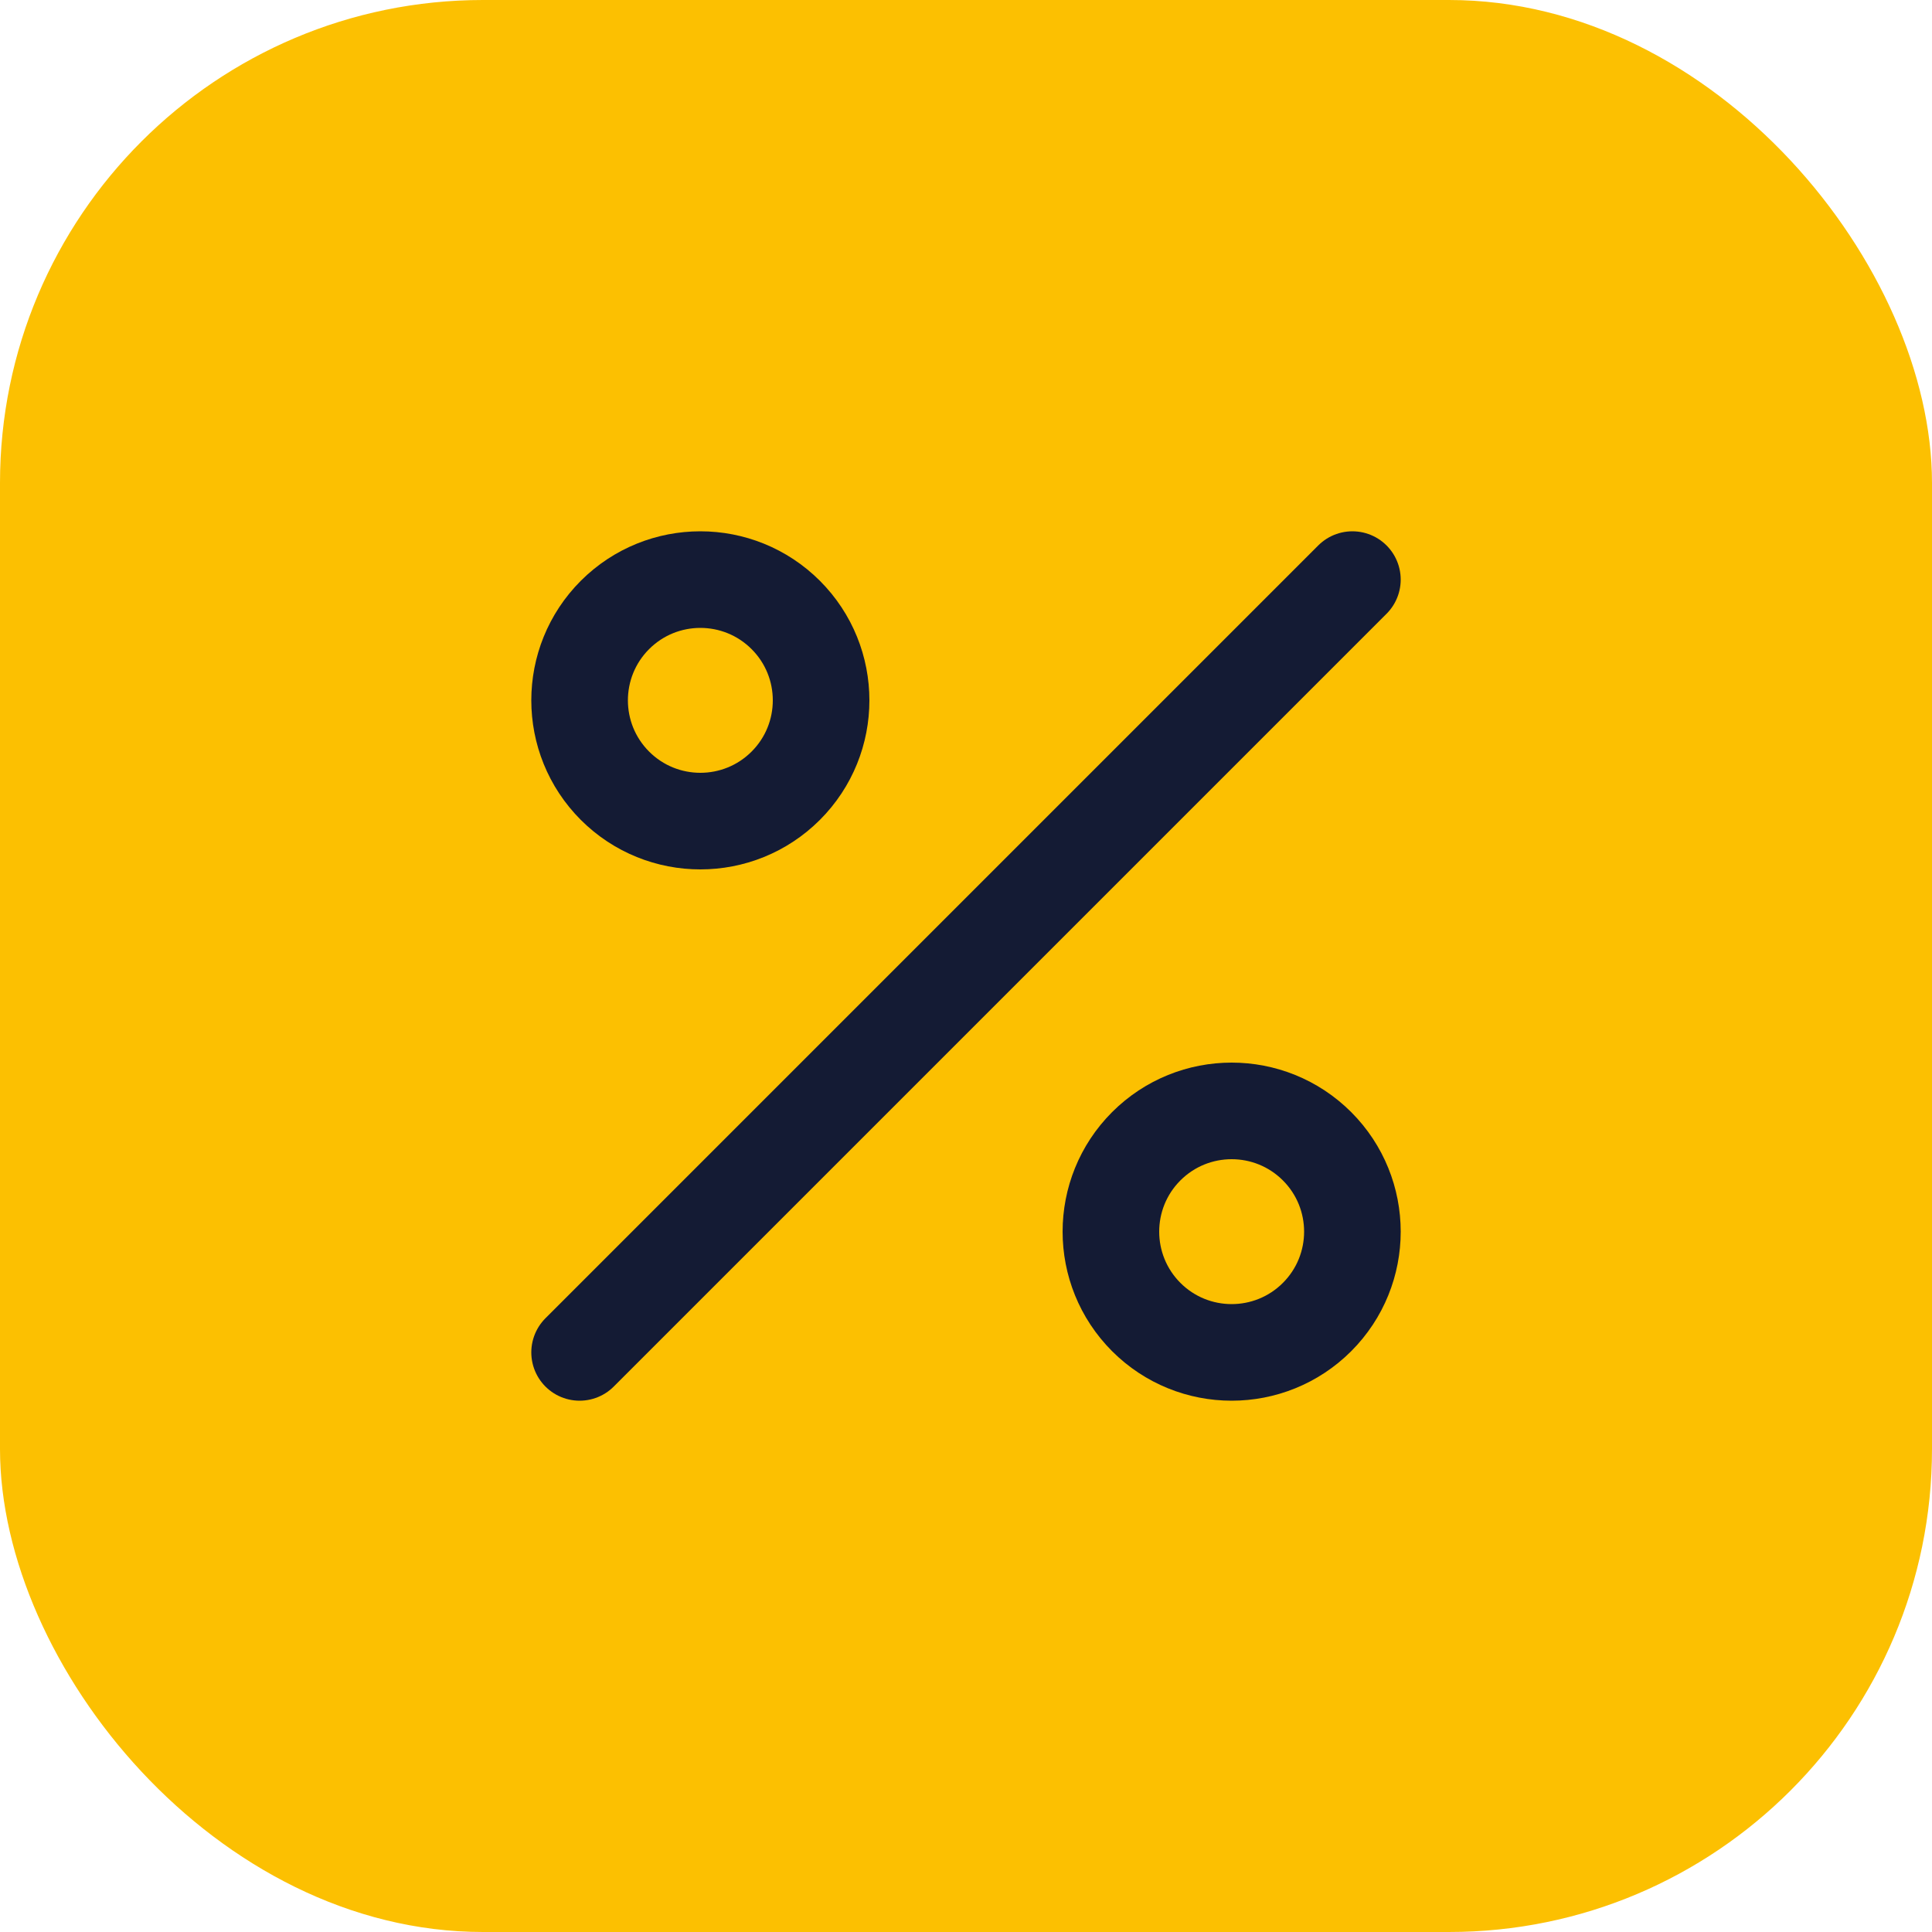 <svg width="40" height="40" viewBox="0 0 40 40" fill="none" xmlns="http://www.w3.org/2000/svg">
<rect width="40" height="40" rx="10" fill="#FCC001"/>
<path d="M12 28L28 12" stroke="#141B34" stroke-width="2" stroke-linecap="round"/>
<path d="M16.268 12.732C17.244 13.709 17.244 15.291 16.268 16.268C15.291 17.244 13.709 17.244 12.732 16.268C11.756 15.291 11.756 13.709 12.732 12.732C13.709 11.756 15.291 11.756 16.268 12.732Z" stroke="#141B34" stroke-width="2"/>
<path d="M27.268 23.732C28.244 24.709 28.244 26.291 27.268 27.268C26.291 28.244 24.709 28.244 23.732 27.268C22.756 26.291 22.756 24.709 23.732 23.732C24.709 22.756 26.291 22.756 27.268 23.732Z" stroke="#141B34" stroke-width="2"/>
</svg>
